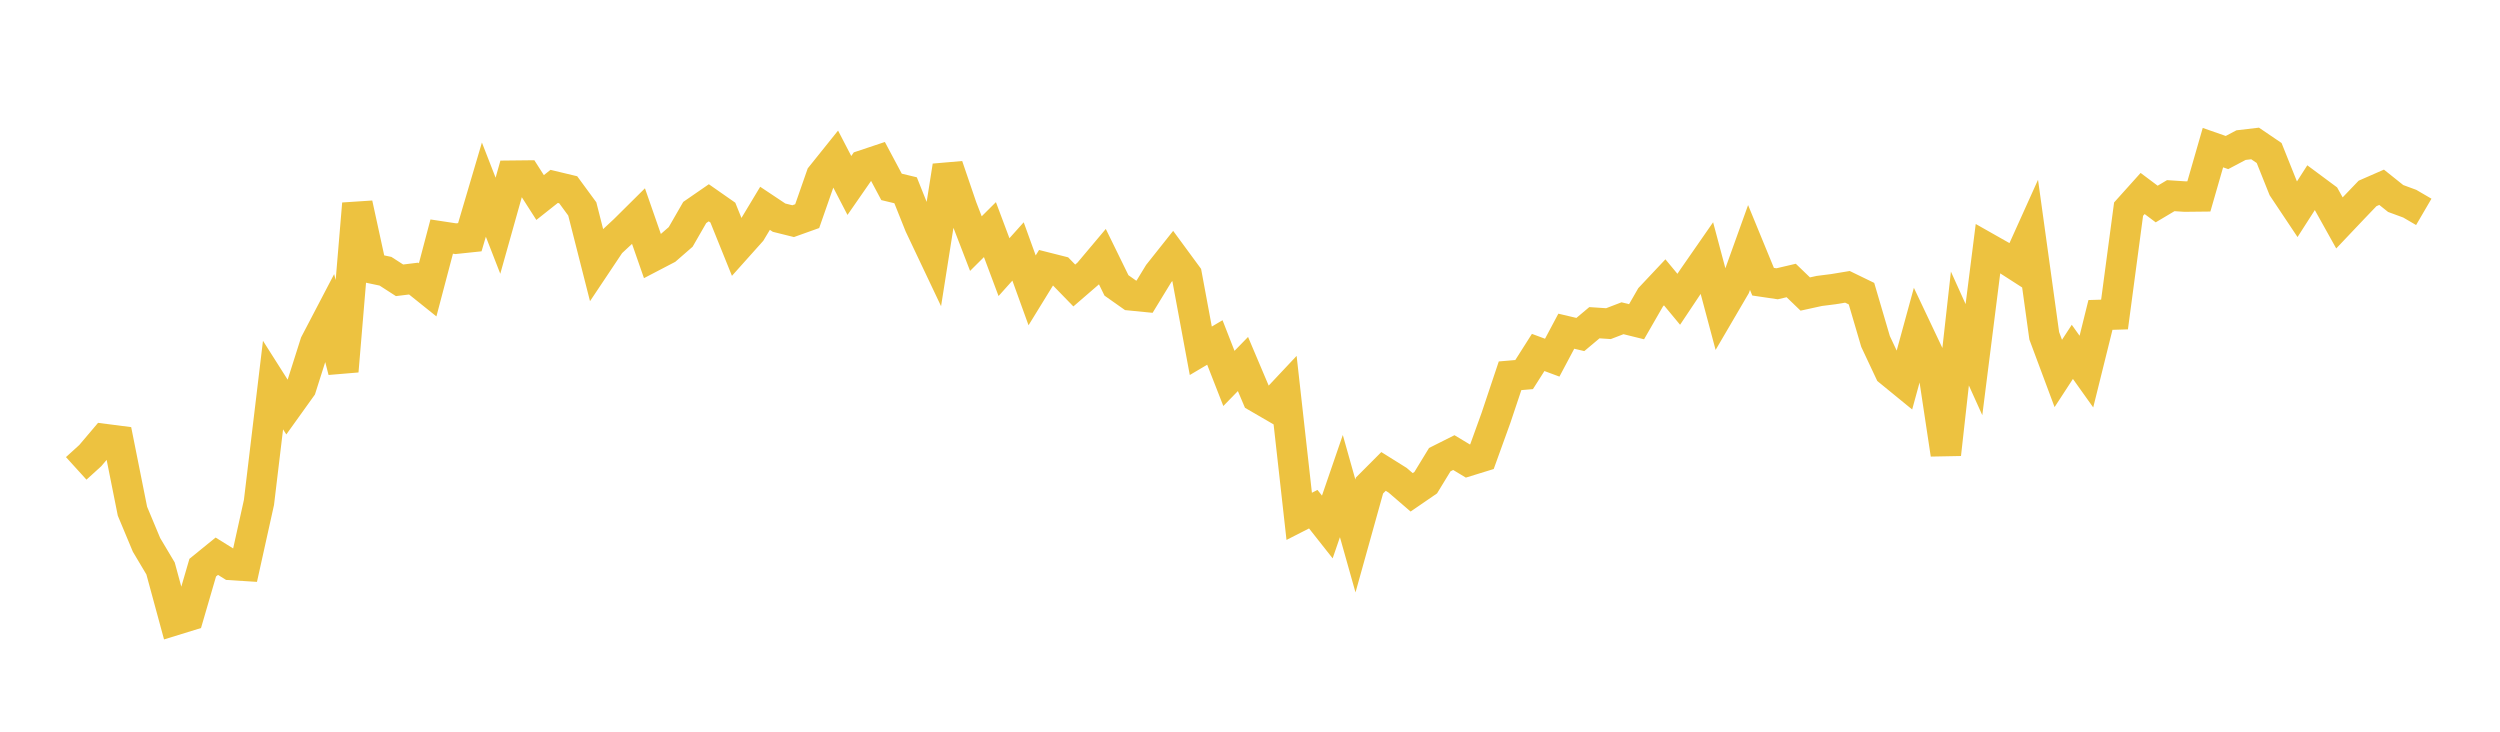 <svg width="164" height="48" xmlns="http://www.w3.org/2000/svg" xmlns:xlink="http://www.w3.org/1999/xlink"><path fill="none" stroke="rgb(237,194,64)" stroke-width="2" d="M5,30.726L5.922,29.888L6.844,28.8L7.766,28.919L8.689,33.536L9.611,35.743L10.533,37.292L11.455,40.686L12.377,40.402L13.299,37.238L14.222,36.488L15.144,37.061L16.066,37.119L16.988,32.958L17.91,25.26L18.832,26.713L19.754,25.427L20.677,22.52L21.599,20.756L22.521,24.35L23.443,13.366L24.365,17.599L25.287,17.793L26.21,18.388L27.132,18.275L28.054,19.014L28.976,15.519L29.898,15.659L30.82,15.562L31.743,12.439L32.665,14.808L33.587,11.527L34.509,11.517L35.431,12.958L36.353,12.228L37.275,12.449L38.198,13.706L39.12,17.334L40.042,15.953L40.964,15.093L41.886,14.179L42.808,16.825L43.731,16.344L44.653,15.541L45.575,13.939L46.497,13.303L47.419,13.947L48.341,16.231L49.263,15.2L50.186,13.665L51.108,14.279L52.03,14.508L52.952,14.178L53.874,11.538L54.796,10.389L55.719,12.167L56.641,10.838L57.563,10.53L58.485,12.26L59.407,12.482L60.329,14.788L61.251,16.733L62.174,10.886L63.096,13.59L64.018,15.981L64.94,15.063L65.862,17.524L66.784,16.495L67.707,19.047L68.629,17.548L69.551,17.781L70.473,18.729L71.395,17.933L72.317,16.837L73.24,18.723L74.162,19.373L75.084,19.464L76.006,17.953L76.928,16.792L77.85,18.047L78.772,23.012L79.695,22.466L80.617,24.825L81.539,23.879L82.461,26.054L83.383,26.589L84.305,25.608L85.228,33.872L86.15,33.402L87.072,34.57L87.994,31.887L88.916,35.158L89.838,31.851L90.76,30.926L91.683,31.503L92.605,32.297L93.527,31.664L94.449,30.153L95.371,29.69L96.293,30.244L97.216,29.959L98.138,27.407L99.06,24.651L99.982,24.572L100.904,23.121L101.826,23.463L102.749,21.727L103.671,21.944L104.593,21.17L105.515,21.231L106.437,20.877L107.359,21.105L108.281,19.502L109.204,18.521L110.126,19.633L111.048,18.252L111.97,16.924L112.892,20.38L113.814,18.804L114.737,16.236L115.659,18.48L116.581,18.616L117.503,18.4L118.425,19.288L119.347,19.086L120.269,18.969L121.192,18.816L122.114,19.264L123.036,22.4L123.958,24.362L124.88,25.115L125.802,21.747L126.725,23.696L127.647,29.803L128.569,21.551L129.491,23.593L130.413,16.299L131.335,16.821L132.257,17.414L133.18,15.367L134.102,22.028L135.024,24.499L135.946,23.082L136.868,24.376L137.79,20.66L138.713,20.632L139.635,13.719L140.557,12.693L141.479,13.384L142.401,12.835L143.323,12.895L144.246,12.885L145.168,9.685L146.09,10.007L147.012,9.52L147.934,9.411L148.856,10.037L149.778,12.342L150.701,13.724L151.623,12.285L152.545,12.969L153.467,14.623L154.389,13.651L155.311,12.689L156.234,12.285L157.156,13.022L158.078,13.361L159,13.899"></path></svg>